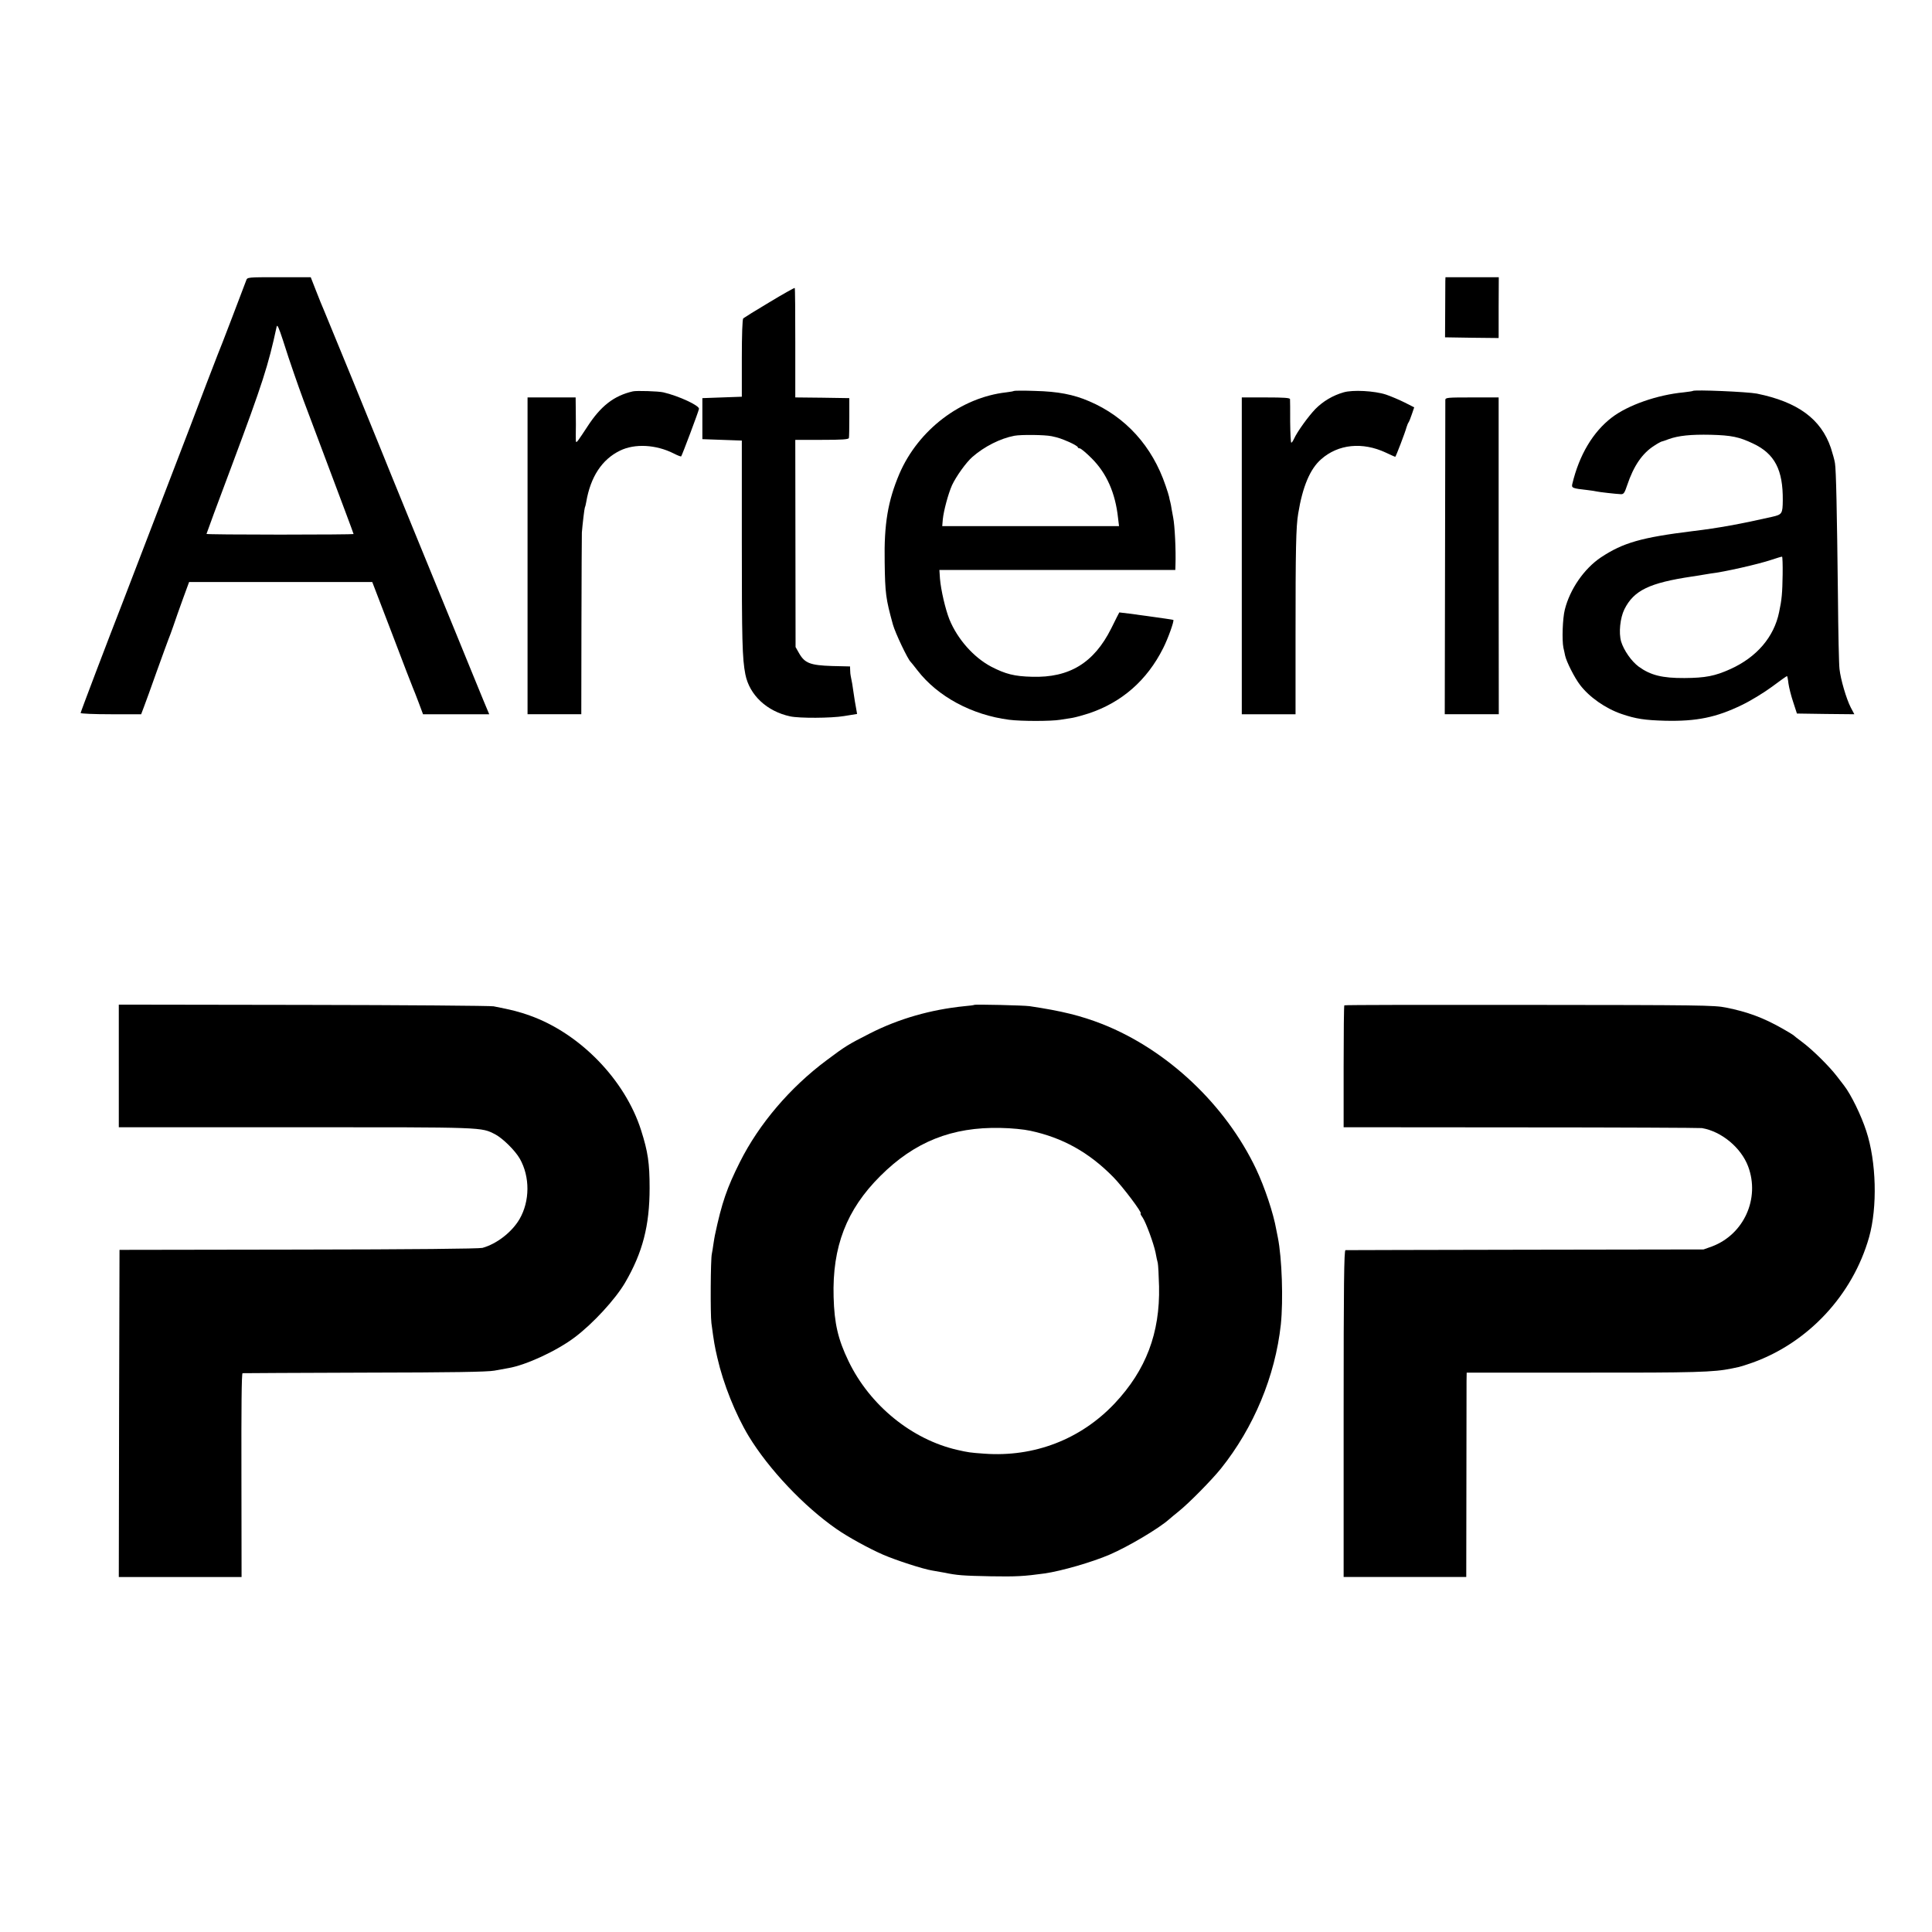 <?xml version="1.0" standalone="no"?>
<!DOCTYPE svg PUBLIC "-//W3C//DTD SVG 20010904//EN"
 "http://www.w3.org/TR/2001/REC-SVG-20010904/DTD/svg10.dtd">
<svg version="1.0" xmlns="http://www.w3.org/2000/svg"
 width="1366pt" height="1366pt" viewBox="0 0 1366 1366"
 preserveAspectRatio="xMidYMid meet">
<g transform="translate(0,1366) scale(0.1,-0.1)"
fill="#000000" stroke="none">
<path d="M1741 11678 c-5 -13 -50 -131 -100 -263 -50 -132 -96 -249 -101 -260
-8 -19 -146 -379 -195 -510 -23 -61 -438 -1141 -480 -1250 -100 -256 -295
-769 -295 -776 0 -5 96 -9 214 -9 l214 0 20 53 c11 28 52 142 91 252 40 110
76 211 82 225 6 14 22 57 35 95 13 39 43 124 67 190 l44 120 648 0 647 0 140
-365 c76 -201 143 -374 148 -385 5 -11 23 -57 40 -102 l31 -83 234 0 234 0
-41 98 c-22 53 -64 156 -93 227 -29 72 -73 180 -98 240 -121 294 -522 1275
-537 1315 -27 69 -379 929 -399 975 -10 22 -35 84 -56 138 l-38 97 -224 0
c-223 0 -224 0 -232 -22z m338 -660 c47 -136 75 -212 174 -473 159 -423 247
-657 247 -661 0 -2 -234 -4 -520 -4 -286 0 -520 2 -520 5 0 3 83 228 185 499
210 562 252 692 311 966 4 19 15 -5 45 -97 21 -67 56 -173 78 -235z"/>
<path d="M10219 11673 c0 -16 -1 -111 -1 -213 l-1 -185 190 -3 189 -2 0 215 1
215 -189 0 -188 0 -1 -27z"/>
<path d="M5440 11523 c-96 -57 -179 -109 -185 -114 -6 -6 -10 -114 -10 -282
l0 -272 -140 -5 -139 -5 0 -145 0 -145 139 -5 140 -5 0 -705 c0 -714 3 -835
25 -948 29 -147 153 -262 317 -297 64 -14 291 -13 380 2 l93 15 -5 29 c-3 16
-8 44 -11 62 -3 17 -7 47 -10 66 -4 33 -12 80 -19 111 -2 8 -4 27 -4 41 l-1
27 -127 3 c-154 5 -193 20 -233 90 l-25 44 -1 733 -1 732 187 0 c142 0 189 3
192 13 2 6 3 73 3 147 l0 135 -191 3 -191 2 0 385 c0 212 -1 387 -4 389 -2 2
-83 -43 -179 -101z"/>
<path d="M4475 10893 c-135 -31 -228 -104 -323 -251 -26 -40 -55 -83 -64 -95
-17 -21 -17 -20 -17 38 1 33 1 106 0 163 l-1 102 -170 0 -170 0 0 -1120 0
-1120 190 0 190 0 1 628 c1 345 2 641 3 657 5 62 18 170 21 176 2 3 7 21 10
40 30 177 111 301 239 363 104 51 254 43 379 -20 27 -14 51 -23 53 -21 6 6
123 317 126 336 5 23 -144 92 -252 117 -33 8 -190 13 -215 7z"/>
<path d="M7169 10896 c-2 -2 -26 -7 -54 -10 -321 -36 -622 -265 -756 -576 -81
-191 -109 -354 -104 -625 3 -222 8 -258 58 -440 17 -61 106 -248 126 -265 3
-3 25 -30 48 -60 143 -185 384 -315 648 -349 85 -11 296 -11 362 0 26 4 66 11
88 14 22 4 73 18 113 31 234 78 412 234 526 461 35 69 79 193 72 200 -3 3
-360 52 -382 53 -1 0 -26 -51 -57 -113 -122 -244 -296 -350 -560 -342 -125 3
-187 19 -288 71 -125 66 -239 195 -296 334 -29 73 -60 207 -67 288 l-4 62 834
0 834 0 1 33 c4 107 -5 282 -16 337 -3 14 -8 41 -11 60 -3 19 -7 43 -10 52 -3
9 -6 25 -8 35 -2 10 -13 46 -25 80 -94 278 -282 486 -540 596 -111 48 -221 69
-382 73 -80 3 -147 2 -150 0z m266 -320 c51 -11 68 -17 128 -43 31 -14 57 -30
57 -34 0 -5 6 -9 14 -9 8 0 46 -32 85 -71 105 -105 167 -244 186 -421 l7 -58
-625 0 -625 0 4 48 c6 60 38 180 65 241 29 62 99 161 145 201 84 73 196 130
296 149 48 9 216 7 263 -3z"/>
<path d="M9500 10886 c-77 -22 -145 -63 -199 -117 -51 -53 -129 -161 -152
-212 -7 -15 -15 -27 -19 -27 -4 0 -7 66 -8 148 0 81 0 153 -1 160 -1 9 -42 12
-171 12 l-170 0 0 -1120 0 -1120 190 0 190 0 0 547 c0 620 3 780 19 873 31
190 84 315 162 383 121 107 292 124 457 47 35 -17 66 -30 67 -30 4 0 71 175
80 210 4 14 11 30 15 35 4 6 14 31 23 58 l16 47 -67 34 c-38 19 -97 44 -132
56 -82 27 -236 35 -300 16z"/>
<path d="M11969 10896 c-2 -2 -31 -6 -64 -10 -188 -18 -394 -90 -509 -178
-133 -102 -230 -264 -279 -469 -7 -29 -1 -32 108 -44 28 -3 57 -8 65 -10 16
-4 130 -17 169 -19 21 -1 27 7 46 64 46 137 107 225 190 278 22 15 45 27 50
29 6 1 30 9 53 18 69 25 157 34 297 31 148 -4 201 -15 300 -62 153 -72 212
-186 210 -402 -1 -94 -5 -100 -75 -116 -219 -50 -383 -80 -560 -101 -365 -45
-494 -82 -651 -186 -119 -80 -219 -225 -255 -369 -16 -62 -21 -217 -10 -270 3
-14 9 -38 12 -55 9 -43 66 -156 105 -207 65 -86 180 -167 294 -206 102 -35
165 -44 310 -48 221 -5 361 24 540 111 61 29 156 87 213 129 56 42 104 76 107
76 2 0 7 -24 10 -52 4 -29 19 -89 34 -133 l26 -80 203 -3 203 -2 -26 49 c-31
61 -71 197 -79 271 -4 30 -9 260 -11 510 -7 613 -13 897 -21 945 -3 22 -17 70
-29 108 -70 205 -234 325 -523 384 -68 13 -442 29 -453 19z m635 -1298 c-2
-131 -6 -178 -25 -266 -36 -176 -158 -318 -343 -402 -110 -50 -178 -63 -326
-64 -157 -1 -240 20 -323 80 -52 38 -106 116 -125 178 -18 62 -7 167 23 228
67 134 177 187 480 232 17 2 50 8 75 12 25 4 50 8 55 9 92 10 342 67 430 97
39 13 72 23 75 22 3 -2 5 -58 4 -126z"/>
<path d="M10219 10833 c0 -10 -1 -514 -2 -1121 l-2 -1102 191 0 191 0 -1 1120
0 1120 -188 0 c-172 0 -188 -1 -189 -17z"/>
<path d="M840 6124 l0 -434 1253 0 c1347 0 1306 1 1408 -50 53 -28 140 -113
174 -172 73 -128 72 -301 -2 -428 -54 -92 -161 -175 -262 -203 -23 -6 -490
-11 -1301 -12 l-1265 -2 -3 -1156 -2 -1157 434 0 434 0 -1 720 c-1 474 1 720
8 721 6 1 393 2 860 4 623 1 869 5 920 14 39 7 83 15 99 18 125 21 343 122
470 218 129 97 286 268 355 385 125 214 174 405 174 670 0 178 -12 257 -60
408 -113 357 -433 686 -788 812 -80 28 -118 38 -255 65 -19 4 -623 9 -1342 10
l-1308 2 0 -433z"/>
<path d="M6888 6555 c-2 -2 -32 -6 -68 -9 -239 -24 -466 -89 -670 -193 -157
-80 -171 -89 -305 -189 -258 -192 -478 -450 -613 -719 -92 -183 -129 -290
-177 -517 -2 -9 -7 -38 -11 -65 -3 -26 -9 -57 -11 -68 -9 -36 -11 -429 -3
-490 18 -135 23 -164 42 -245 42 -185 129 -401 222 -555 141 -232 390 -496
621 -656 80 -56 228 -137 326 -180 94 -41 286 -103 349 -113 19 -3 58 -10 85
-15 92 -19 129 -22 330 -26 179 -3 235 0 380 20 119 17 337 80 460 133 133 57
351 187 420 249 11 10 43 36 70 58 71 57 230 218 297 301 233 291 384 654 424
1019 18 173 8 470 -21 615 -3 14 -8 39 -11 55 -20 116 -82 301 -143 430 -216
454 -627 842 -1086 1024 -154 60 -287 93 -515 127 -41 6 -387 14 -392 9z m397
-890 c228 -49 414 -152 586 -327 68 -69 210 -258 194 -258 -4 0 2 -12 13 -27
24 -35 78 -182 92 -248 5 -28 12 -61 16 -75 3 -14 7 -88 9 -166 7 -329 -92
-591 -314 -827 -240 -254 -569 -381 -922 -355 -100 7 -113 9 -192 27 -321 74
-617 315 -767 626 -75 155 -101 268 -106 455 -10 355 91 617 330 855 242 242
507 348 851 340 74 -1 165 -10 210 -20z"/>
<path d="M9505 6552 c-3 -3 -5 -198 -5 -434 l0 -428 1253 -1 c688 0 1265 -3
1280 -5 138 -23 277 -138 327 -271 85 -227 -30 -481 -256 -566 l-59 -21 -1260
-2 c-693 -1 -1266 -3 -1272 -3 -10 -1 -13 -239 -13 -1156 l0 -1155 434 0 433
0 1 663 c0 364 1 689 1 722 l1 60 828 0 c788 -1 919 3 1045 29 15 3 38 8 52
11 14 3 57 17 97 31 394 142 707 478 823 886 60 212 52 535 -20 752 -36 111
-108 258 -157 321 -5 6 -27 35 -50 65 -57 74 -172 187 -244 241 -33 24 -61 47
-64 50 -3 3 -39 25 -80 48 -132 75 -245 117 -396 147 -82 17 -187 18 -1391 19
-717 1 -1305 0 -1308 -3z"/>
</g>
</svg>
